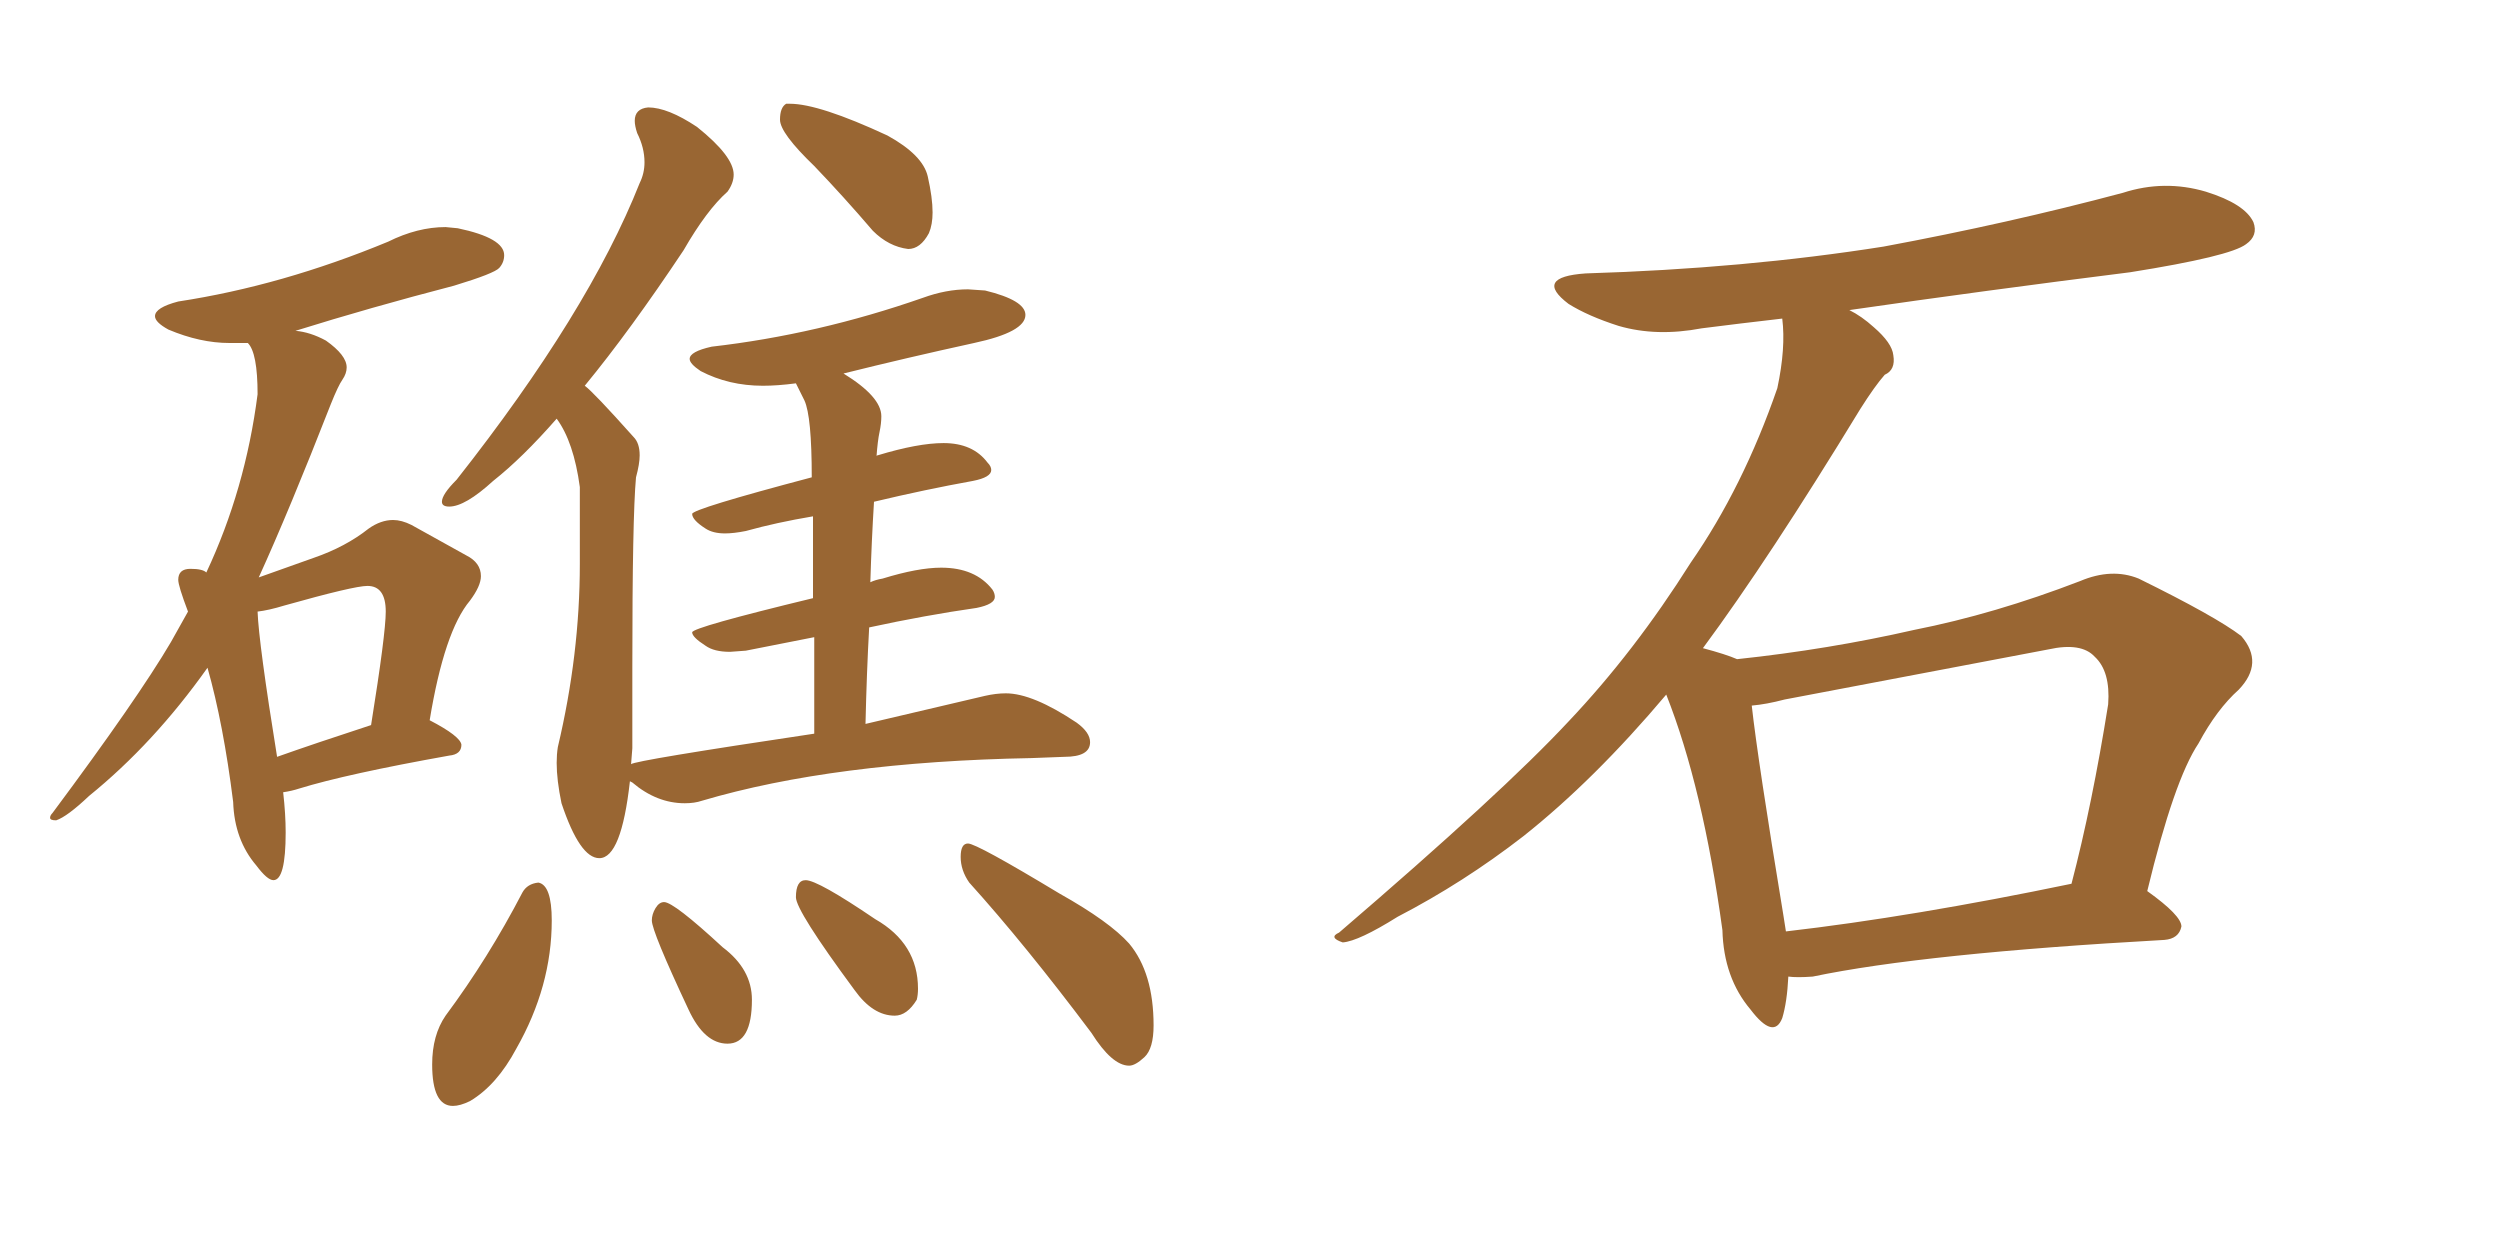 <svg xmlns="http://www.w3.org/2000/svg" xmlns:xlink="http://www.w3.org/1999/xlink" width="300" height="150"><path fill="#996633" padding="10" d="M32.81 105.62L32.81 105.62Q34.28 105.62 34.28 99.90L34.28 99.90Q34.28 97.71 33.98 95.07L33.98 95.07Q35.01 94.92 35.89 94.63L35.89 94.63Q41.60 92.87 53.91 90.67L53.91 90.67Q55.37 90.53 55.37 89.36L55.37 89.36Q55.22 88.33 51.56 86.43L51.56 86.43Q53.32 75.73 56.40 72.07L56.40 72.07Q57.71 70.31 57.71 69.14L57.71 69.14Q57.71 67.53 55.96 66.65L55.96 66.65L49.37 62.99Q48.19 62.40 47.17 62.40L47.17 62.40Q45.70 62.40 44.24 63.43L44.24 63.43Q41.46 65.63 37.65 66.94L37.65 66.94L31.05 69.29Q34.72 61.23 39.70 48.49L39.70 48.49Q40.58 46.29 41.09 45.56Q41.60 44.82 41.60 44.09L41.60 44.09Q41.60 42.63 39.11 40.87L39.11 40.87Q37.21 39.84 35.45 39.70L35.45 39.70Q44.38 36.91 54.49 34.28L54.49 34.28Q59.33 32.81 59.91 32.15Q60.50 31.49 60.50 30.62L60.50 30.62Q60.50 28.56 54.93 27.39L54.93 27.39L53.47 27.25Q50.10 27.25 46.58 29.00L46.58 29.00Q33.84 34.28 21.39 36.18L21.39 36.18Q18.60 36.91 18.60 37.94L18.60 37.94Q18.60 38.67 20.21 39.55L20.21 39.55Q24.02 41.16 27.54 41.16L27.54 41.16L29.74 41.16Q30.91 42.33 30.91 47.31L30.91 47.31Q29.44 58.74 24.76 68.70L24.76 68.70Q24.32 68.26 22.85 68.26L22.85 68.26Q21.39 68.26 21.39 69.58L21.39 69.58Q21.39 70.31 22.56 73.39L22.56 73.39L20.51 77.05Q16.55 83.79 6.30 97.56L6.30 97.56Q6.01 97.85 6.01 98.14L6.01 98.14Q6.01 98.44 6.74 98.44L6.74 98.44Q8.06 98.00 10.69 95.51L10.69 95.51Q18.46 89.21 24.90 80.13L24.90 80.13Q26.81 86.87 27.98 96.24L27.98 96.24Q28.13 100.78 30.76 103.86L30.76 103.86Q32.08 105.62 32.81 105.62ZM33.25 90.82L33.25 90.82Q31.05 77.20 30.91 73.39L30.91 73.39Q32.23 73.24 34.13 72.66L34.13 72.66Q42.48 70.31 44.09 70.31L44.09 70.31Q46.29 70.31 46.29 73.39L46.29 73.39Q46.29 76.03 44.53 87.01L44.53 87.01Q37.79 89.21 33.25 90.82ZM108.98 29.88L108.98 29.88Q110.45 29.88 111.47 27.98L111.47 27.98Q111.91 26.95 111.91 25.49L111.91 25.49Q111.91 23.73 111.33 21.17Q110.74 18.60 106.49 16.26L106.49 16.26Q98.29 12.45 94.78 12.45L94.78 12.45L94.34 12.45Q93.60 12.89 93.60 14.36L93.60 14.36Q93.60 15.97 97.71 19.92L97.71 19.92Q101.22 23.58 104.74 27.69L104.74 27.69Q106.64 29.59 108.98 29.88ZM71.92 102.98L71.92 102.98Q74.56 102.98 75.59 93.75L75.59 93.75L75.88 93.90Q78.81 96.39 82.18 96.39L82.18 96.39Q83.35 96.39 84.23 96.09L84.23 96.09Q100.05 91.41 123.78 90.97L123.78 90.97L127.73 90.82Q130.81 90.82 130.81 89.06L130.81 89.06Q130.81 87.89 129.20 86.72L129.20 86.72Q123.93 83.20 120.70 83.20L120.70 83.20Q119.53 83.20 118.21 83.50L118.21 83.50L103.86 86.87Q104.00 80.71 104.30 75.29L104.30 75.29Q111.04 73.83 117.19 72.95L117.19 72.95Q119.38 72.51 119.38 71.63L119.38 71.63Q119.38 71.19 119.09 70.75L119.09 70.75Q117.04 68.12 112.94 68.12L112.94 68.12Q110.16 68.12 105.91 69.43L105.91 69.43Q105.03 69.58 104.44 69.87L104.44 69.87Q104.59 64.89 104.88 60.21L104.88 60.21Q111.04 58.74 116.75 57.71L116.75 57.71Q118.95 57.28 118.95 56.40L118.95 56.40Q118.95 55.96 118.51 55.52L118.51 55.52Q116.75 53.17 113.23 53.17L113.23 53.17Q110.16 53.17 105.32 54.64L105.32 54.64Q105.18 54.64 105.18 54.79L105.18 54.79Q105.32 52.88 105.54 51.86Q105.76 50.83 105.76 49.95L105.76 49.95Q105.76 47.61 101.22 44.82L101.22 44.82Q108.84 42.92 116.89 41.16L116.89 41.16Q123.05 39.84 123.05 37.79L123.05 37.79Q123.05 36.04 118.21 34.86L118.21 34.86L116.16 34.72Q113.53 34.72 110.74 35.74L110.74 35.74Q98.14 40.14 85.40 41.60L85.40 41.60Q82.76 42.19 82.76 43.07L82.76 43.07Q82.76 43.65 84.08 44.53L84.08 44.53Q87.45 46.29 91.55 46.29L91.55 46.29Q93.31 46.29 95.51 46.00L95.51 46.00L96.53 48.05Q97.41 49.95 97.41 57.28L97.41 57.28Q83.06 61.08 83.06 61.67L83.06 61.67Q83.06 62.40 84.67 63.43L84.67 63.43Q85.55 64.01 87.01 64.01L87.01 64.01Q88.04 64.01 89.50 63.72L89.50 63.72Q93.16 62.70 97.56 61.96L97.56 61.96L97.56 71.78Q83.06 75.29 83.06 75.88L83.06 75.88Q83.06 76.46 84.67 77.49L84.67 77.49Q85.69 78.22 87.60 78.22L87.60 78.22L89.50 78.08L97.71 76.46L97.71 88.04Q76.17 91.26 75.73 91.70L75.73 91.70L75.88 89.79L75.88 79.98Q75.88 62.11 76.32 57.28L76.32 57.28Q76.76 55.66 76.76 54.64L76.76 54.64Q76.76 53.17 76.03 52.44L76.03 52.44Q71.19 47.02 70.17 46.29L70.17 46.29Q75.59 39.70 82.03 30.03L82.03 30.03Q84.81 25.20 87.30 23.00L87.30 23.00Q88.04 21.97 88.04 20.95L88.04 20.95Q88.04 18.75 83.64 15.23L83.64 15.23Q80.13 12.89 77.78 12.89L77.78 12.89Q76.17 13.04 76.17 14.50L76.17 14.50Q76.17 15.09 76.46 15.97L76.46 15.97Q77.34 17.72 77.34 19.48L77.34 19.48Q77.34 20.80 76.76 21.97L76.76 21.97Q70.61 37.50 54.79 57.57L54.79 57.57Q53.03 59.33 53.03 60.21L53.03 60.21Q53.03 60.79 53.91 60.79L53.91 60.79Q55.81 60.79 59.18 57.71L59.18 57.71Q62.70 54.93 66.80 50.24L66.80 50.24Q68.85 53.03 69.58 58.45L69.58 58.45L69.58 67.68Q69.58 78.52 66.94 89.65L66.94 89.65Q66.80 90.53 66.80 91.55L66.80 91.55Q66.80 93.60 67.38 96.39L67.38 96.39Q69.58 102.98 71.92 102.98ZM54.35 132.71L54.35 132.71Q55.22 132.71 56.40 132.13L56.40 132.13Q59.62 130.22 61.96 125.83L61.96 125.83Q66.21 118.36 66.21 110.45L66.21 110.45Q66.21 106.20 64.60 105.91L64.60 105.91Q63.28 106.05 62.70 107.08L62.70 107.08Q58.59 114.99 53.47 121.88L53.47 121.88Q51.86 124.22 51.86 127.73L51.86 127.73Q51.86 132.71 54.35 132.71ZM87.30 125.24L87.30 125.24Q90.23 125.24 90.23 119.97L90.23 119.97Q90.23 116.31 86.72 113.67L86.72 113.67Q80.86 108.25 79.69 108.25L79.69 108.25Q79.10 108.25 78.66 108.98Q78.22 109.72 78.22 110.45L78.22 110.45Q78.22 111.77 82.62 121.14L82.62 121.14Q84.52 125.24 87.30 125.24ZM107.37 121.88L107.37 121.88Q108.84 121.88 110.01 119.97L110.01 119.97Q110.16 119.38 110.16 118.65L110.16 118.65Q110.16 113.23 105.03 110.30L105.03 110.30Q98.14 105.62 96.68 105.62L96.68 105.62Q95.51 105.62 95.51 107.67L95.51 107.67Q95.51 109.28 102.54 118.80L102.54 118.80Q104.74 121.88 107.37 121.88ZM135.50 127.88L135.50 127.88Q136.23 127.88 137.33 126.86Q138.43 125.83 138.43 123.05L138.43 123.05Q138.43 116.75 135.50 113.23L135.50 113.23Q133.15 110.60 127.15 107.23L127.15 107.23Q117.19 101.22 116.16 101.22L116.16 101.22Q115.28 101.22 115.28 102.83L115.28 102.83Q115.28 104.44 116.31 105.91L116.31 105.91Q123.05 113.38 130.96 123.93L130.96 123.93Q133.45 127.88 135.50 127.88ZM214.60 117.19L214.60 117.19Q214.45 120.26 213.87 122.17L213.87 122.17Q212.84 124.80 210.06 121.14L210.06 121.14Q206.84 117.33 206.69 111.62L206.69 111.62Q204.35 94.48 199.95 83.35L199.95 83.35Q191.31 93.60 182.81 100.34L182.81 100.34Q175.63 105.91 167.72 110.01L167.72 110.01Q163.04 112.94 161.13 113.09L161.13 113.09Q159.38 112.50 160.69 111.91L160.69 111.91Q180.32 95.07 188.23 86.57L188.23 86.57Q196.14 78.22 202.88 67.53L202.88 67.53Q209.18 58.45 213.28 46.58L213.28 46.58Q214.31 41.75 213.87 38.23L213.87 38.23Q208.74 38.82 204.20 39.40L204.20 39.40Q198.78 40.43 194.24 39.11L194.24 39.11Q190.58 37.94 188.23 36.47L188.23 36.47Q183.98 33.25 190.28 32.81L190.28 32.81Q209.33 32.23 226.03 29.59L226.03 29.59Q240.97 26.81 254.74 23.14L254.74 23.14Q259.72 21.53 264.70 23.00L264.70 23.00Q269.38 24.46 270.41 26.66L270.41 26.66Q271.00 28.27 269.53 29.30L269.53 29.30Q267.63 30.76 255.62 32.67L255.62 32.67Q238.18 34.86 221.92 37.21L221.92 37.21Q223.39 37.94 224.85 39.26L224.85 39.26Q227.05 41.16 227.20 42.63L227.20 42.63Q227.49 44.38 226.17 44.97L226.17 44.97Q225 46.29 223.24 49.07L223.24 49.07Q212.26 67.09 204.35 77.78L204.35 77.78Q207.13 78.52 208.45 79.10L208.45 79.10Q219.43 77.93 229.69 75.59L229.69 75.59Q239.36 73.68 249.61 69.73L249.61 69.73Q253.42 68.12 256.64 69.43L256.64 69.43Q265.87 73.97 268.95 76.32L268.95 76.32Q271.73 79.54 268.65 82.76L268.65 82.76Q266.02 85.11 263.82 89.21L263.82 89.21Q260.89 93.60 257.67 106.93L257.67 106.93Q261.77 109.86 261.77 111.18L261.77 111.18Q261.47 112.65 259.72 112.79L259.72 112.79Q230.86 114.40 217.53 117.19L217.53 117.19Q215.63 117.33 214.60 117.19ZM214.31 111.77L214.31 111.77L214.31 111.77Q229.54 110.01 248.58 106.05L248.58 106.05Q251.07 96.53 252.98 84.52L252.98 84.52Q253.27 80.57 251.37 78.81L251.37 78.81Q249.76 77.05 245.80 77.93L245.80 77.93Q230.42 80.86 214.16 83.94L214.16 83.94Q211.96 84.52 210.21 84.67L210.21 84.67Q210.94 91.26 214.01 109.86L214.01 109.86Q214.16 110.74 214.31 111.77Z"/></svg>